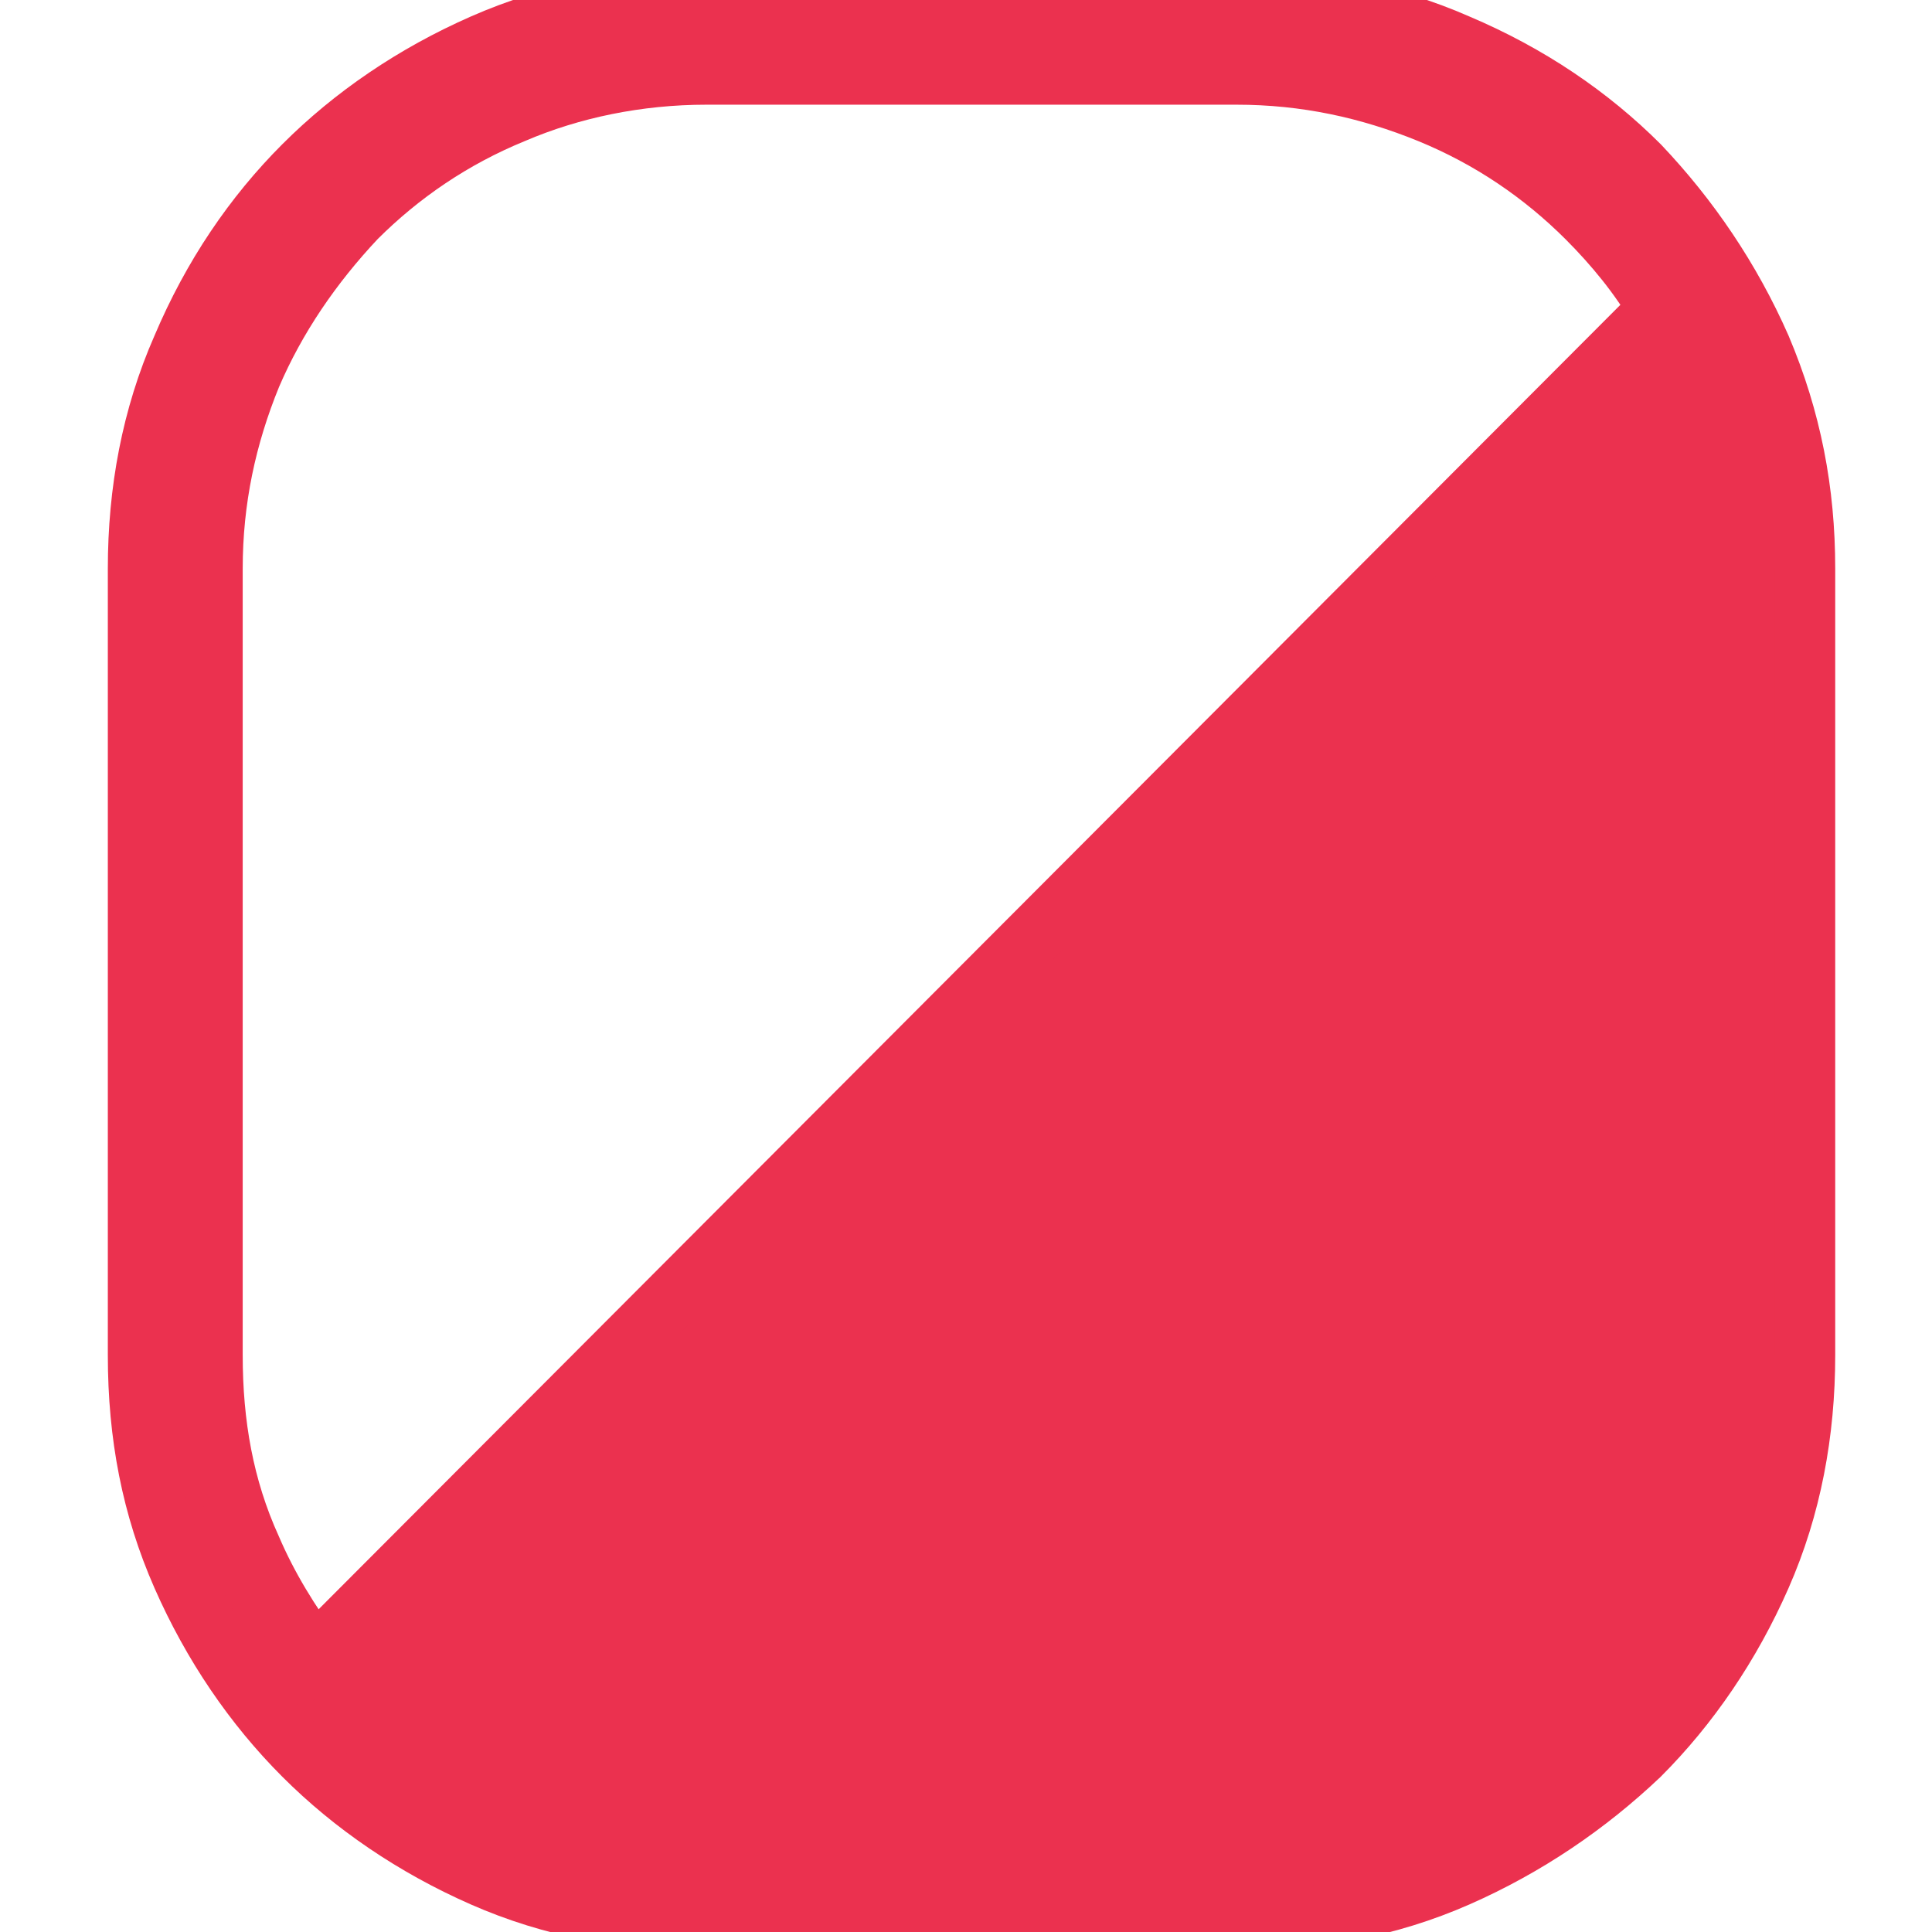 <svg width="32" height="32" viewBox="0 0 32 32" fill="none" xmlns="http://www.w3.org/2000/svg">
<g clip-path="url(#clip0_2784_35)">
<path d="M29.166 5.76C28.663 4.617 27.977 3.611 27.154 2.743C26.331 1.92 25.326 1.234 24.137 0.731C22.994 0.229 21.76 0 20.434 0H11.657C10.331 0 9.143 0.229 8 0.731C6.857 1.234 5.851 1.92 5.029 2.743C4.206 3.566 3.52 4.571 3.017 5.76C2.514 6.903 2.286 8.137 2.286 9.417V22.446C2.286 23.771 2.514 24.96 3.017 26.103C3.52 27.246 4.206 28.251 5.029 29.074C5.851 29.897 6.857 30.583 8 31.086C9.143 31.589 10.377 31.817 11.657 31.817H20.434C21.76 31.817 22.994 31.589 24.137 31.086C25.28 30.583 26.286 29.897 27.154 29.074C27.977 28.251 28.663 27.246 29.166 26.103C29.669 24.96 29.897 23.726 29.897 22.446V9.417C29.897 8.137 29.669 6.949 29.166 5.76ZM3.52 22.446V9.417C3.52 8.274 3.749 7.223 4.16 6.217C4.571 5.257 5.166 4.389 5.897 3.611C6.629 2.88 7.497 2.286 8.503 1.874C9.463 1.463 10.56 1.234 11.703 1.234H20.48C21.623 1.234 22.674 1.463 23.68 1.874C24.686 2.286 25.554 2.88 26.286 3.611C26.743 4.069 27.154 4.571 27.474 5.12L5.211 27.429C4.8 26.88 4.434 26.286 4.16 25.646C3.703 24.64 3.52 23.589 3.52 22.446Z" fill="#EB314F" stroke="#EB314F" stroke-miterlimit="10"/>
</g>
<defs>
<clipPath id="clip0_2784_35">
<rect width="32" height="32" fill="white"/>
</clipPath>
</defs>
</svg>
